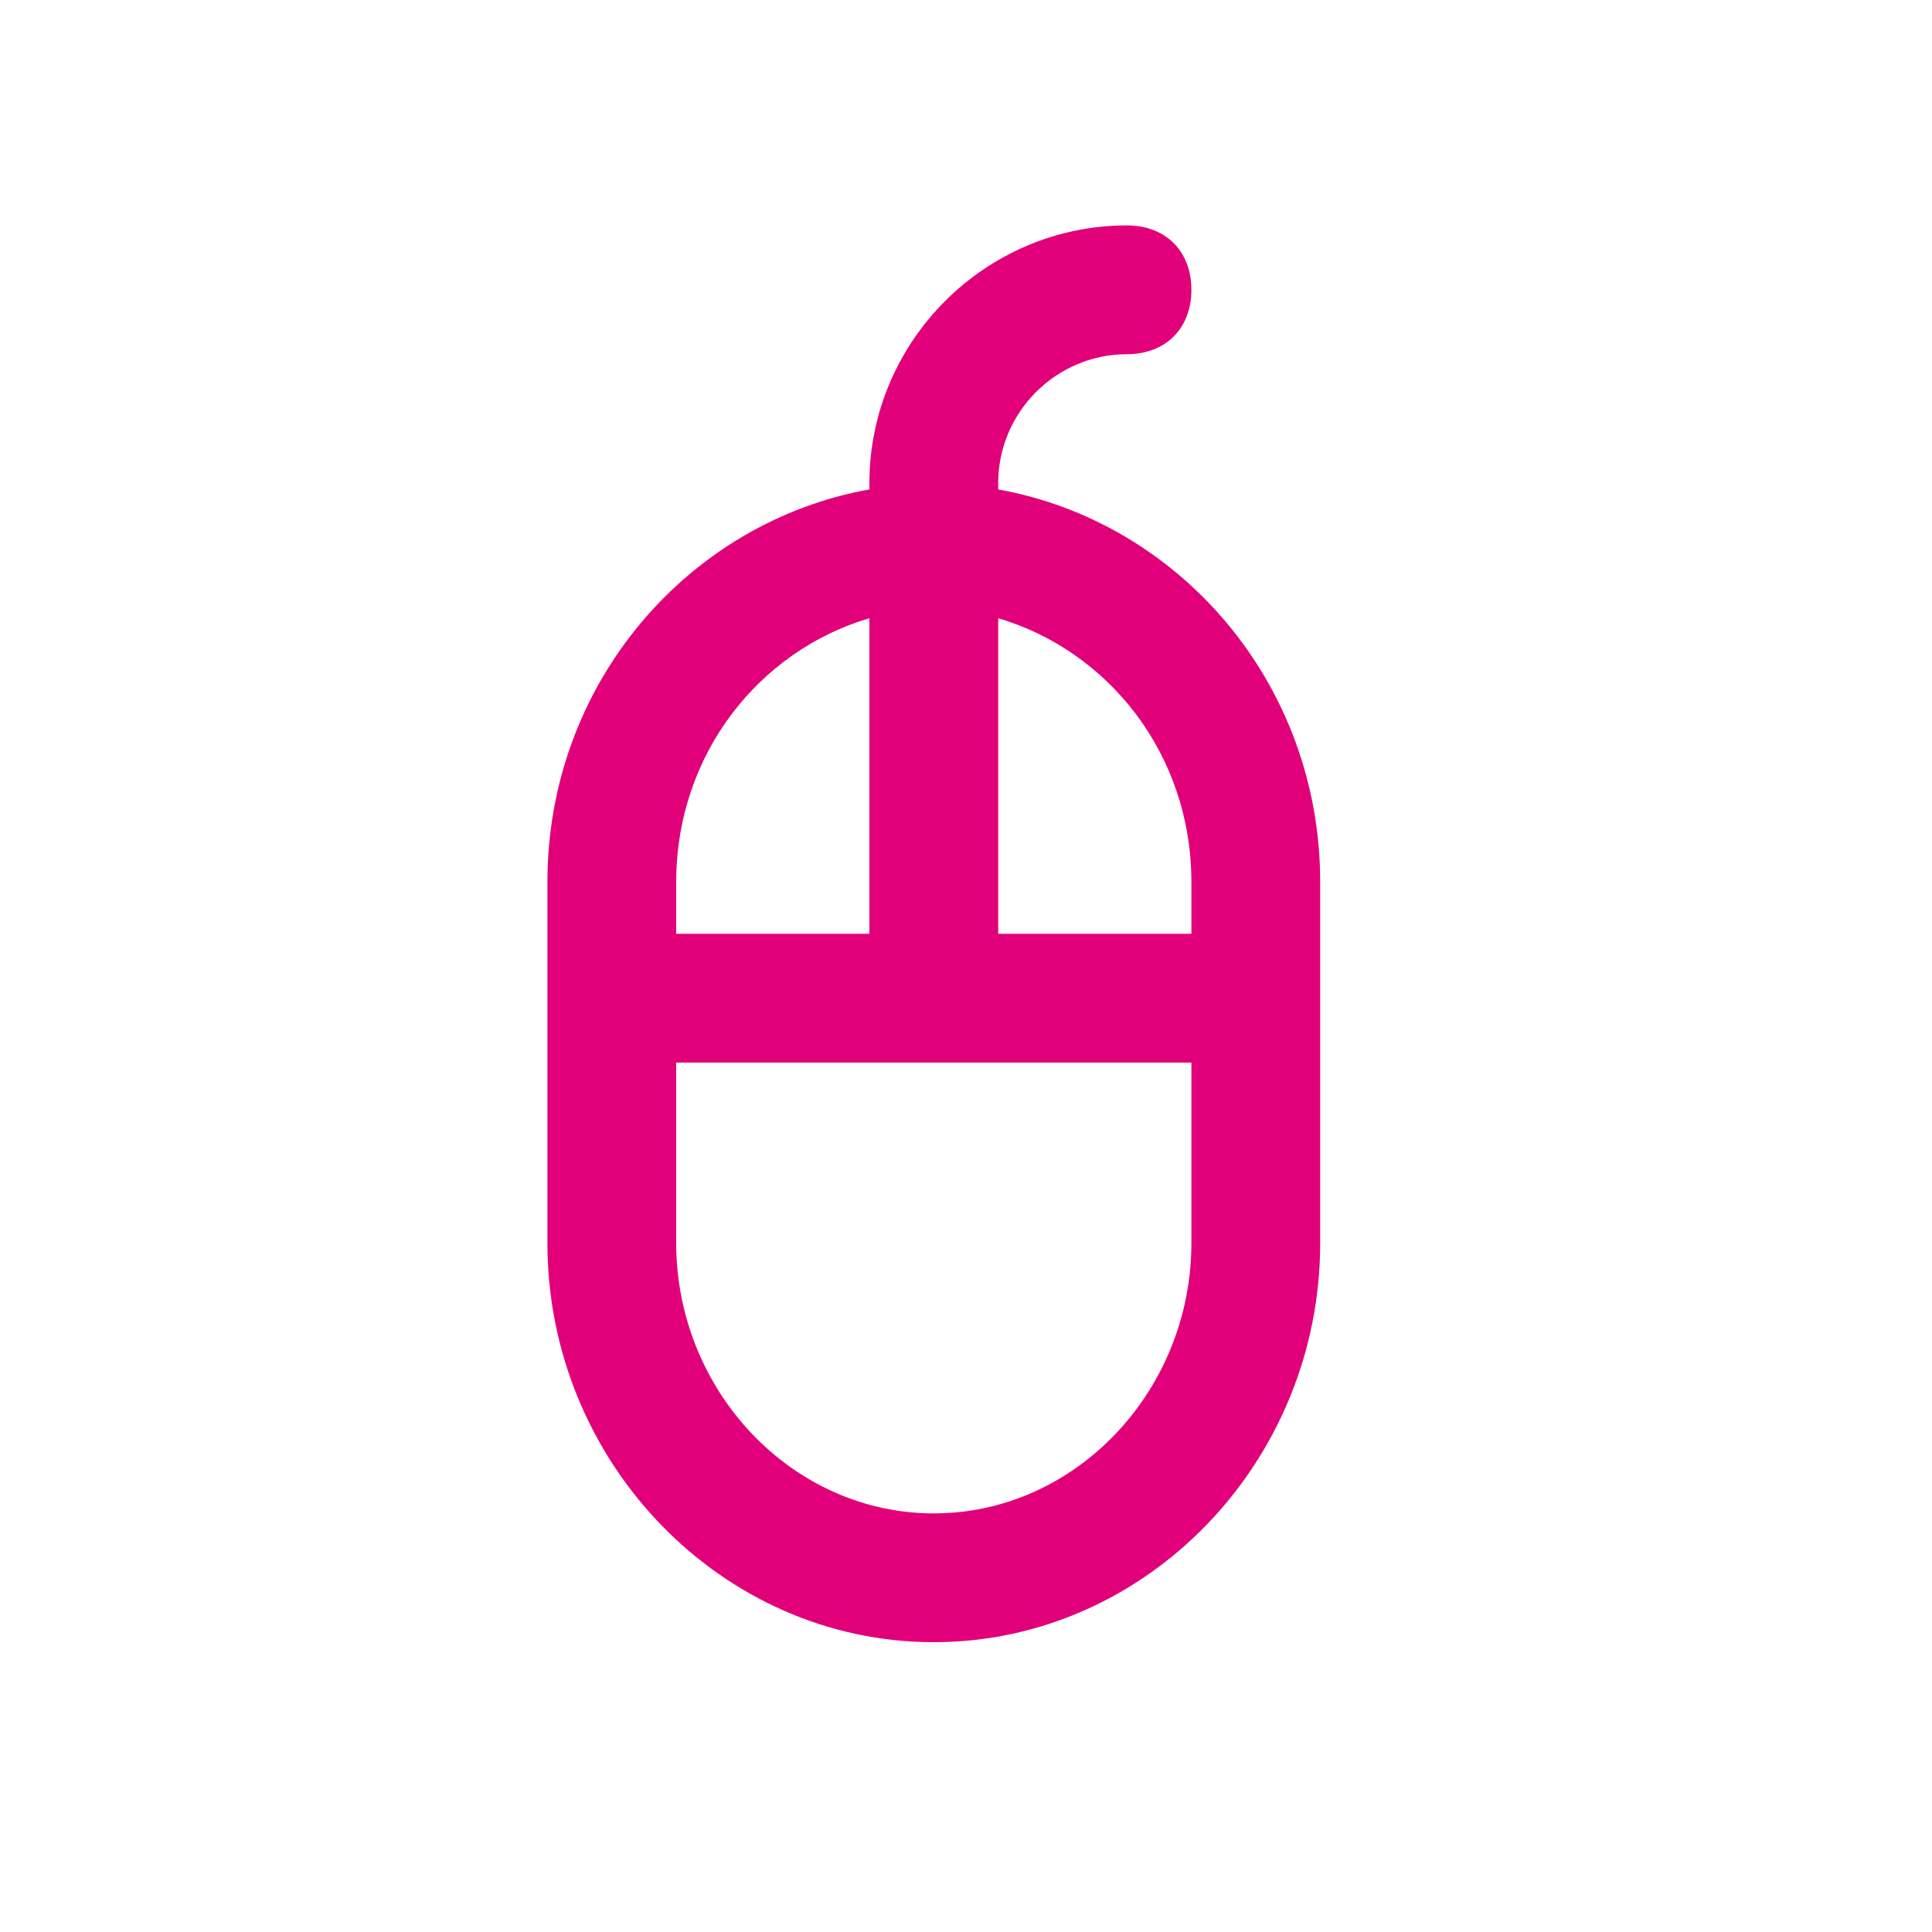 <?xml version="1.0" encoding="utf-8"?>
<!-- Generator: Adobe Illustrator 21.0.2, SVG Export Plug-In . SVG Version: 6.00 Build 0)  -->
<svg version="1.1" xmlns="http://www.w3.org/2000/svg" xmlns:xlink="http://www.w3.org/1999/xlink" x="0px" y="0px"
	 viewBox="0 0 30 30" style="enable-background:new 0 0 30 30;" xml:space="preserve">
<style type="text/css">
	.st0{fill:#BFBFBF;}
	.st1{fill:#272E74;}
	.st2{fill:#344290;}
	.st3{fill:#FFFFFF;}
	.st4{fill:#EEC109;}
	.st5{fill:#272727;}
	.st6{fill:#E2007A;}
	.st7{fill:#858585;}
	.st8{fill:#8BB63A;}
</style>
<g id="Layer_5">
</g>
<g id="Layer_1">
	<g id="szczala_3_1_">
	</g>
	<g id="szczala_3">
	</g>
	<g id="zwijak">
	</g>
	<path class="st6" d="M14.5,25.5c3.3,0,6-2.8,6-6.2v-5.6c0-3.1-2.2-5.6-5-6.1V7.5v0c0-1.1,0.9-2,2-2c0.6,0,1-0.4,1-1s-0.4-1-1-1
		c-2.2,0-4,1.8-4,4v0v0.1c-2.8,0.5-5,3-5,6.1v5.6C8.5,22.7,11.2,25.5,14.5,25.5z M15.5,9.6c1.7,0.5,3,2.1,3,4.1v0.8h-3V9.6z
		 M10.5,13.7c0-2,1.3-3.6,3-4.1v4.9h-3V13.7z M10.5,16.5h8v2.8c0,2.3-1.8,4.2-4,4.2s-4-1.9-4-4.2V16.5z"/>
</g>
</svg>
